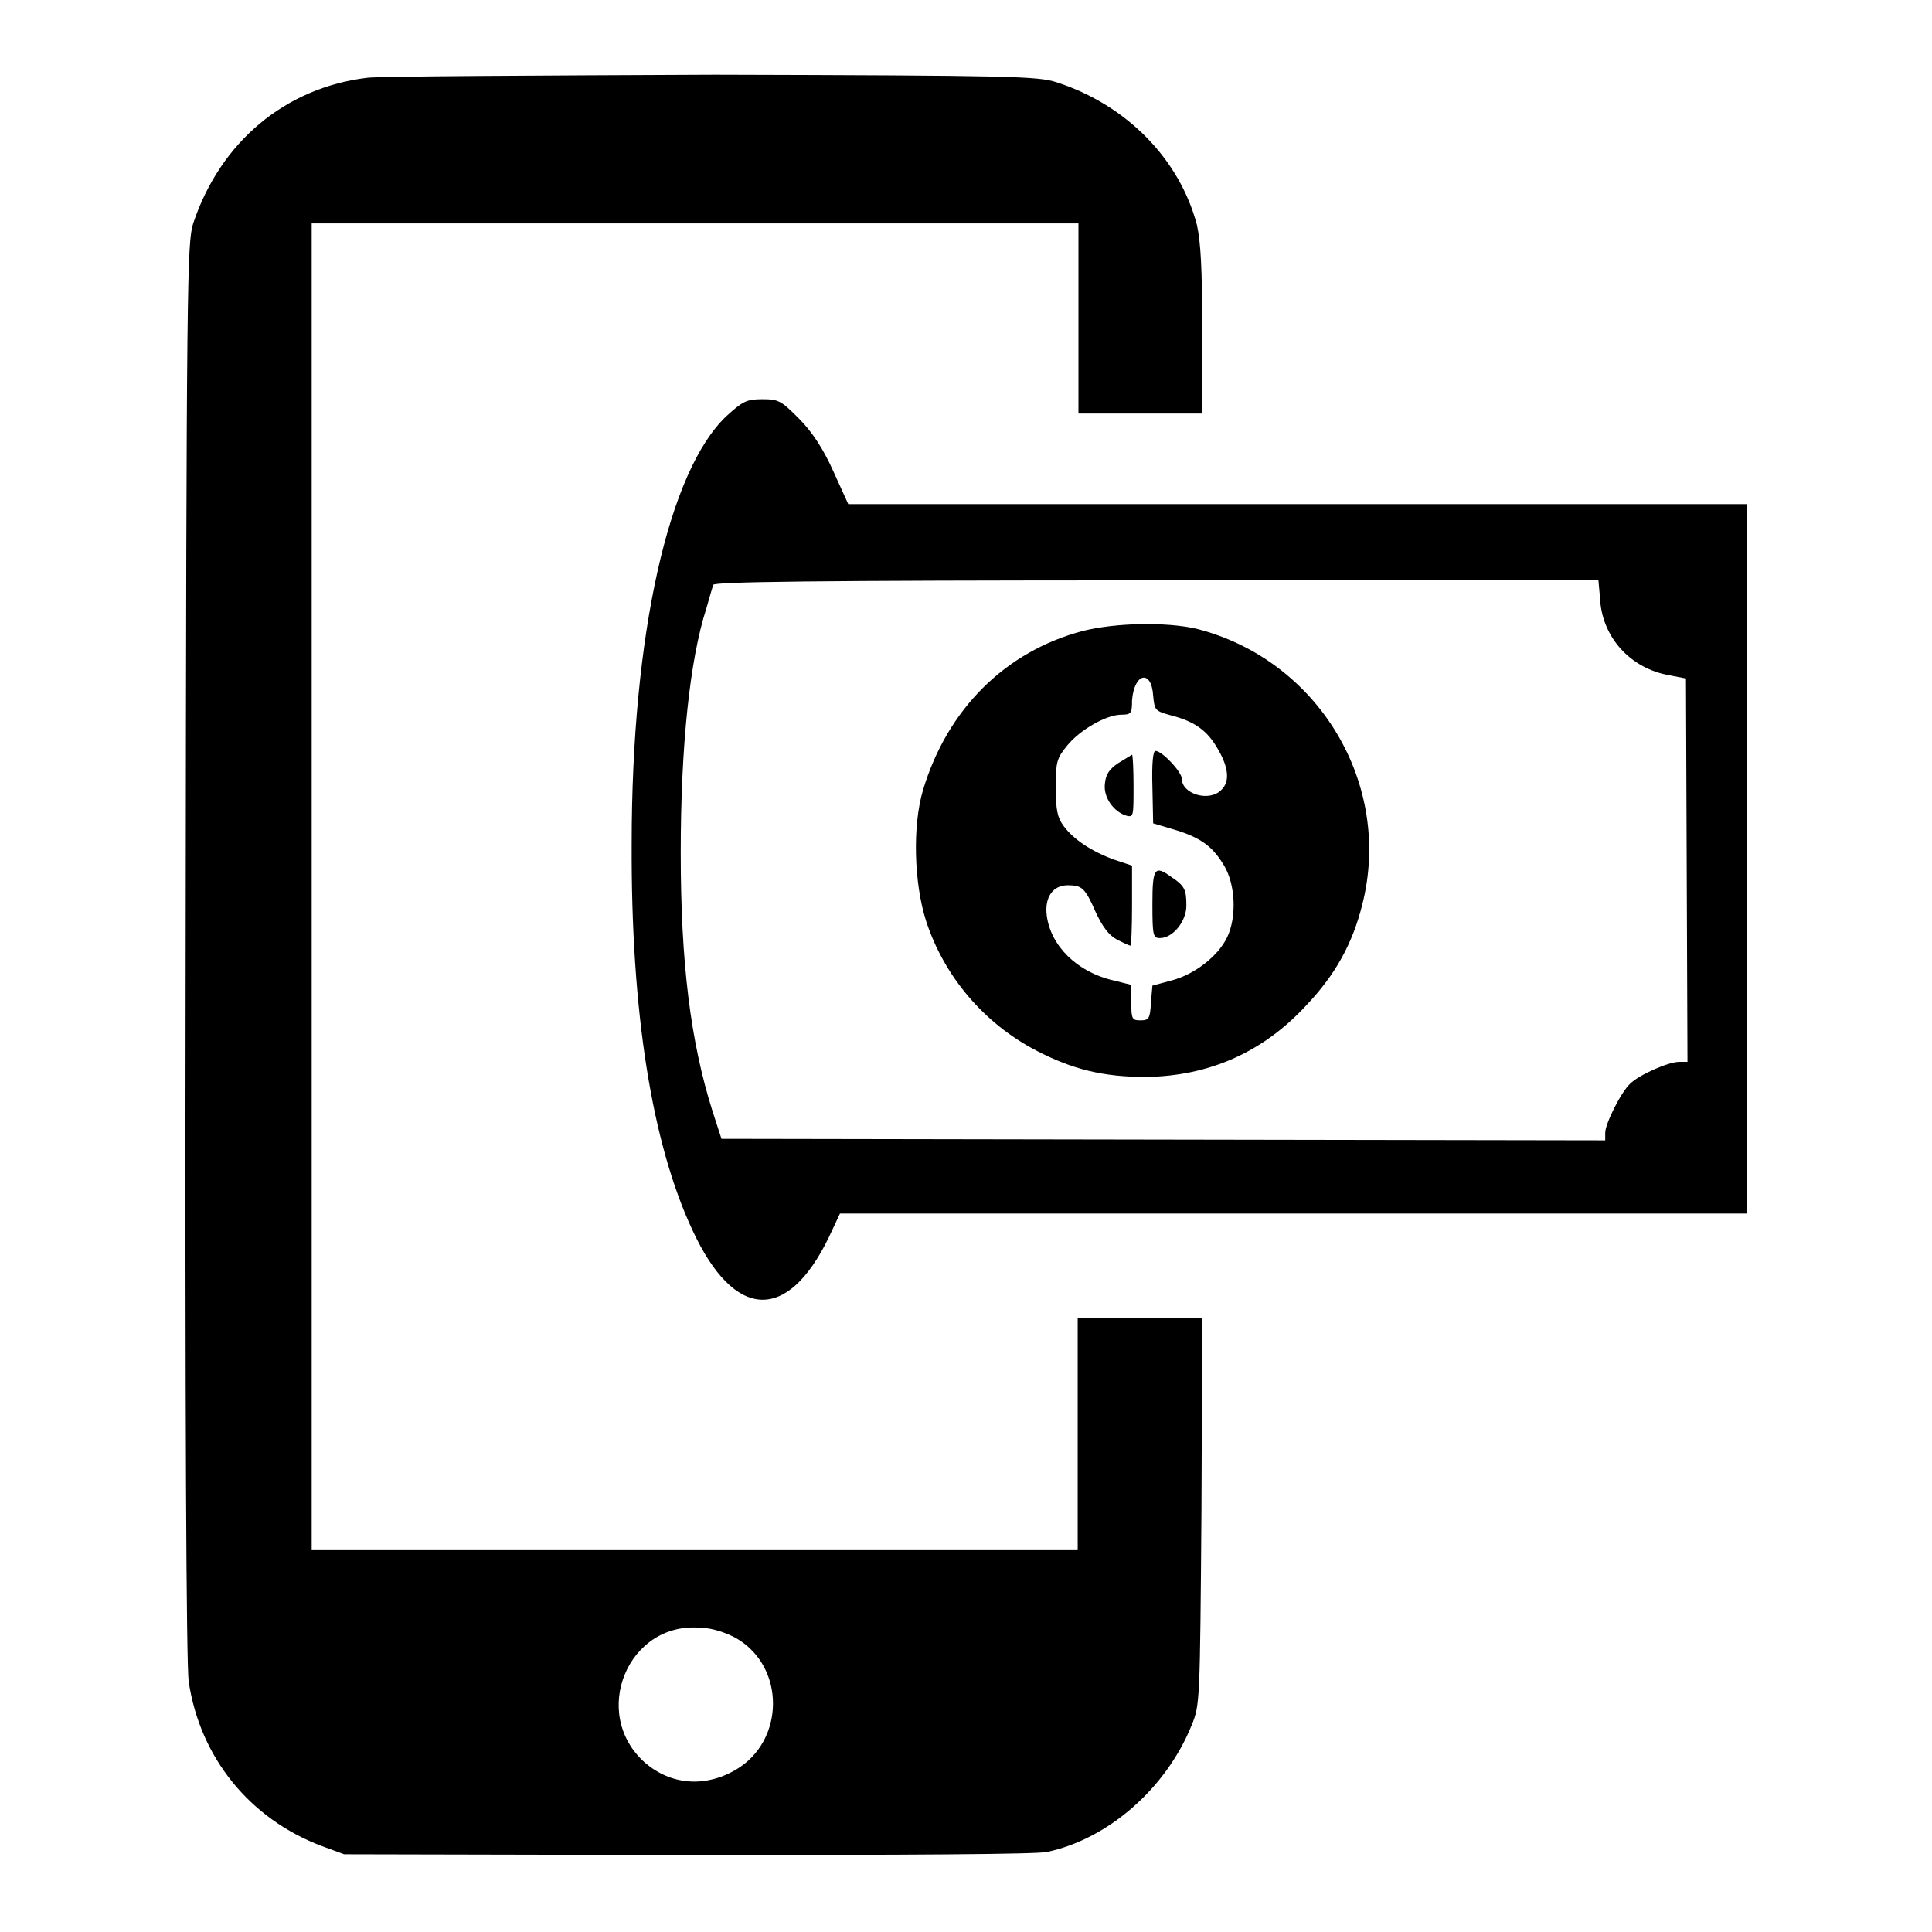 <?xml version="1.0" encoding="utf-8"?>
<!-- Svg Vector Icons : http://www.onlinewebfonts.com/icon -->
<!DOCTYPE svg PUBLIC "-//W3C//DTD SVG 1.1//EN" "http://www.w3.org/Graphics/SVG/1.1/DTD/svg11.dtd">
<svg version="1.1" xmlns="http://www.w3.org/2000/svg" xmlns:xlink="http://www.w3.org/1999/xlink" x="0px" y="0px" viewBox="0 0 256 256" enable-background="new 0 0 256 256" xml:space="preserve">
<g><g><g><path fill="#000000" d="M48.7,10.3c-10.9,1.3-19.5,8.5-23.1,19.3c-0.8,2.6-0.9,6.8-1,96.3c-0.1,62.7,0.1,94.7,0.4,96.9c1.5,10.1,8.1,18.2,17.6,21.8l3,1.1l45.3,0.1c30,0,46.2-0.1,47.8-0.4c8.1-1.7,15.8-8.4,19.2-16.8c1.1-2.7,1.1-3,1.3-28.4l0.1-25.6H151h-8.2v15.4v15.4H92.1H41.3v-87.9V29.6h50.8h50.8v12.6v12.6h8.2h8.2v-11c0-8.3-0.2-11.7-0.7-14c-2.3-8.7-9.3-15.9-18.6-18.9c-2.5-0.8-5.7-0.9-45.3-1C71.1,10,50.5,10.1,48.7,10.3z M97.6,217.1c6.5,3.8,6.4,13.6-0.1,17.4c-4.1,2.4-8.6,2-12-0.9c-7.4-6.5-2.3-18.9,7.5-17.9C94.3,215.7,96.4,216.4,97.6,217.1z"/><path fill="#000000" d="M96.3,55.1c-7.7,7.2-12.6,29-12.6,56.7c-0.1,22.4,2.7,39.8,8.1,51.3c5.5,11.8,12.5,12.2,18,0.9l1.5-3.2h60.1h60.1v-47.1V66.8H172h-59.6l-2-4.4c-1.3-2.9-2.8-5.2-4.5-6.9c-2.4-2.4-2.7-2.6-4.9-2.6C98.9,52.9,98.4,53.2,96.3,55.1z M212,79.1c0.2,5.3,4,9.5,9.3,10.4l2.1,0.4l0.1,25.4l0.1,25.4h-1.1c-1.4,0-5.3,1.7-6.5,2.9c-1.2,1.1-3.3,5.3-3.3,6.5v1l-58.6-0.1l-58.5-0.1l-1.2-3.7c-2.9-9.2-4.2-19.6-4.2-34.2c0-14.1,1.2-25.6,3.4-32.4c0.4-1.4,0.8-2.8,0.9-3.1c0.1-0.4,12.3-0.6,58.7-0.6h58.6L212,79.1z"/><path fill="#000000" d="M143.5,83.6c-10.3,2.7-18,10.4-21.2,21.1c-1.4,4.7-1.2,12.3,0.4,17.3c2.4,7.4,7.7,13.6,14.6,17.2c4.8,2.5,8.9,3.5,14.5,3.5c8.3-0.1,15.5-3.2,21.3-9.5c3.8-4,6.1-8.1,7.4-13.3c4.1-16-5.8-32.5-22-36.6C154.5,82.4,147.9,82.5,143.5,83.6z M152.8,92.2c0.2,1.9,0.2,2,2.4,2.6c3.1,0.8,4.8,2,6.2,4.5c1.4,2.4,1.6,4.3,0.4,5.4c-1.6,1.6-5.2,0.5-5.2-1.5c0-0.9-2.6-3.7-3.5-3.7c-0.3,0-0.5,1.5-0.4,4.8l0.1,4.8l2.7,0.8c3.7,1.1,5.2,2.3,6.7,4.8c1.5,2.5,1.7,6.8,0.4,9.5c-1.2,2.5-4.3,4.9-7.3,5.7l-2.6,0.7l-0.2,2.3c-0.1,2.1-0.3,2.3-1.4,2.3c-1.1,0-1.2-0.2-1.2-2.4v-2.3l-2.4-0.6c-4.8-1.1-8.3-4.6-8.8-8.6c-0.3-2.4,0.8-4,2.8-4c1.9,0,2.3,0.4,3.7,3.6c0.9,1.9,1.7,3,2.8,3.6c0.8,0.4,1.6,0.8,1.8,0.8c0.1,0,0.2-2.4,0.2-5.3v-5.3l-2.4-0.8c-3-1.1-5.4-2.7-6.7-4.5c-0.8-1.1-1-2.1-1-5.1c0-3.3,0.1-3.8,1.5-5.5c1.7-2.1,5.2-4.1,7.2-4.1c1.3,0,1.4-0.2,1.4-1.9C150.3,89.1,152.6,88.7,152.8,92.2z"/><path fill="#000000" d="M148.2,101.1c-1.2,0.8-1.7,1.5-1.8,2.8c-0.2,1.8,1.2,3.7,2.9,4.2c0.9,0.2,0.9,0,0.9-3.9c0-2.3-0.1-4.2-0.2-4.2C150,100,149.2,100.5,148.2,101.1z"/><path fill="#000000" d="M152.7,119.8c0,4.2,0.1,4.5,1,4.5c1.7,0,3.5-2.2,3.5-4.3c0-2.1-0.2-2.6-2-3.8C153,114.6,152.7,115,152.7,119.8z"/></g></g></g>
</svg>